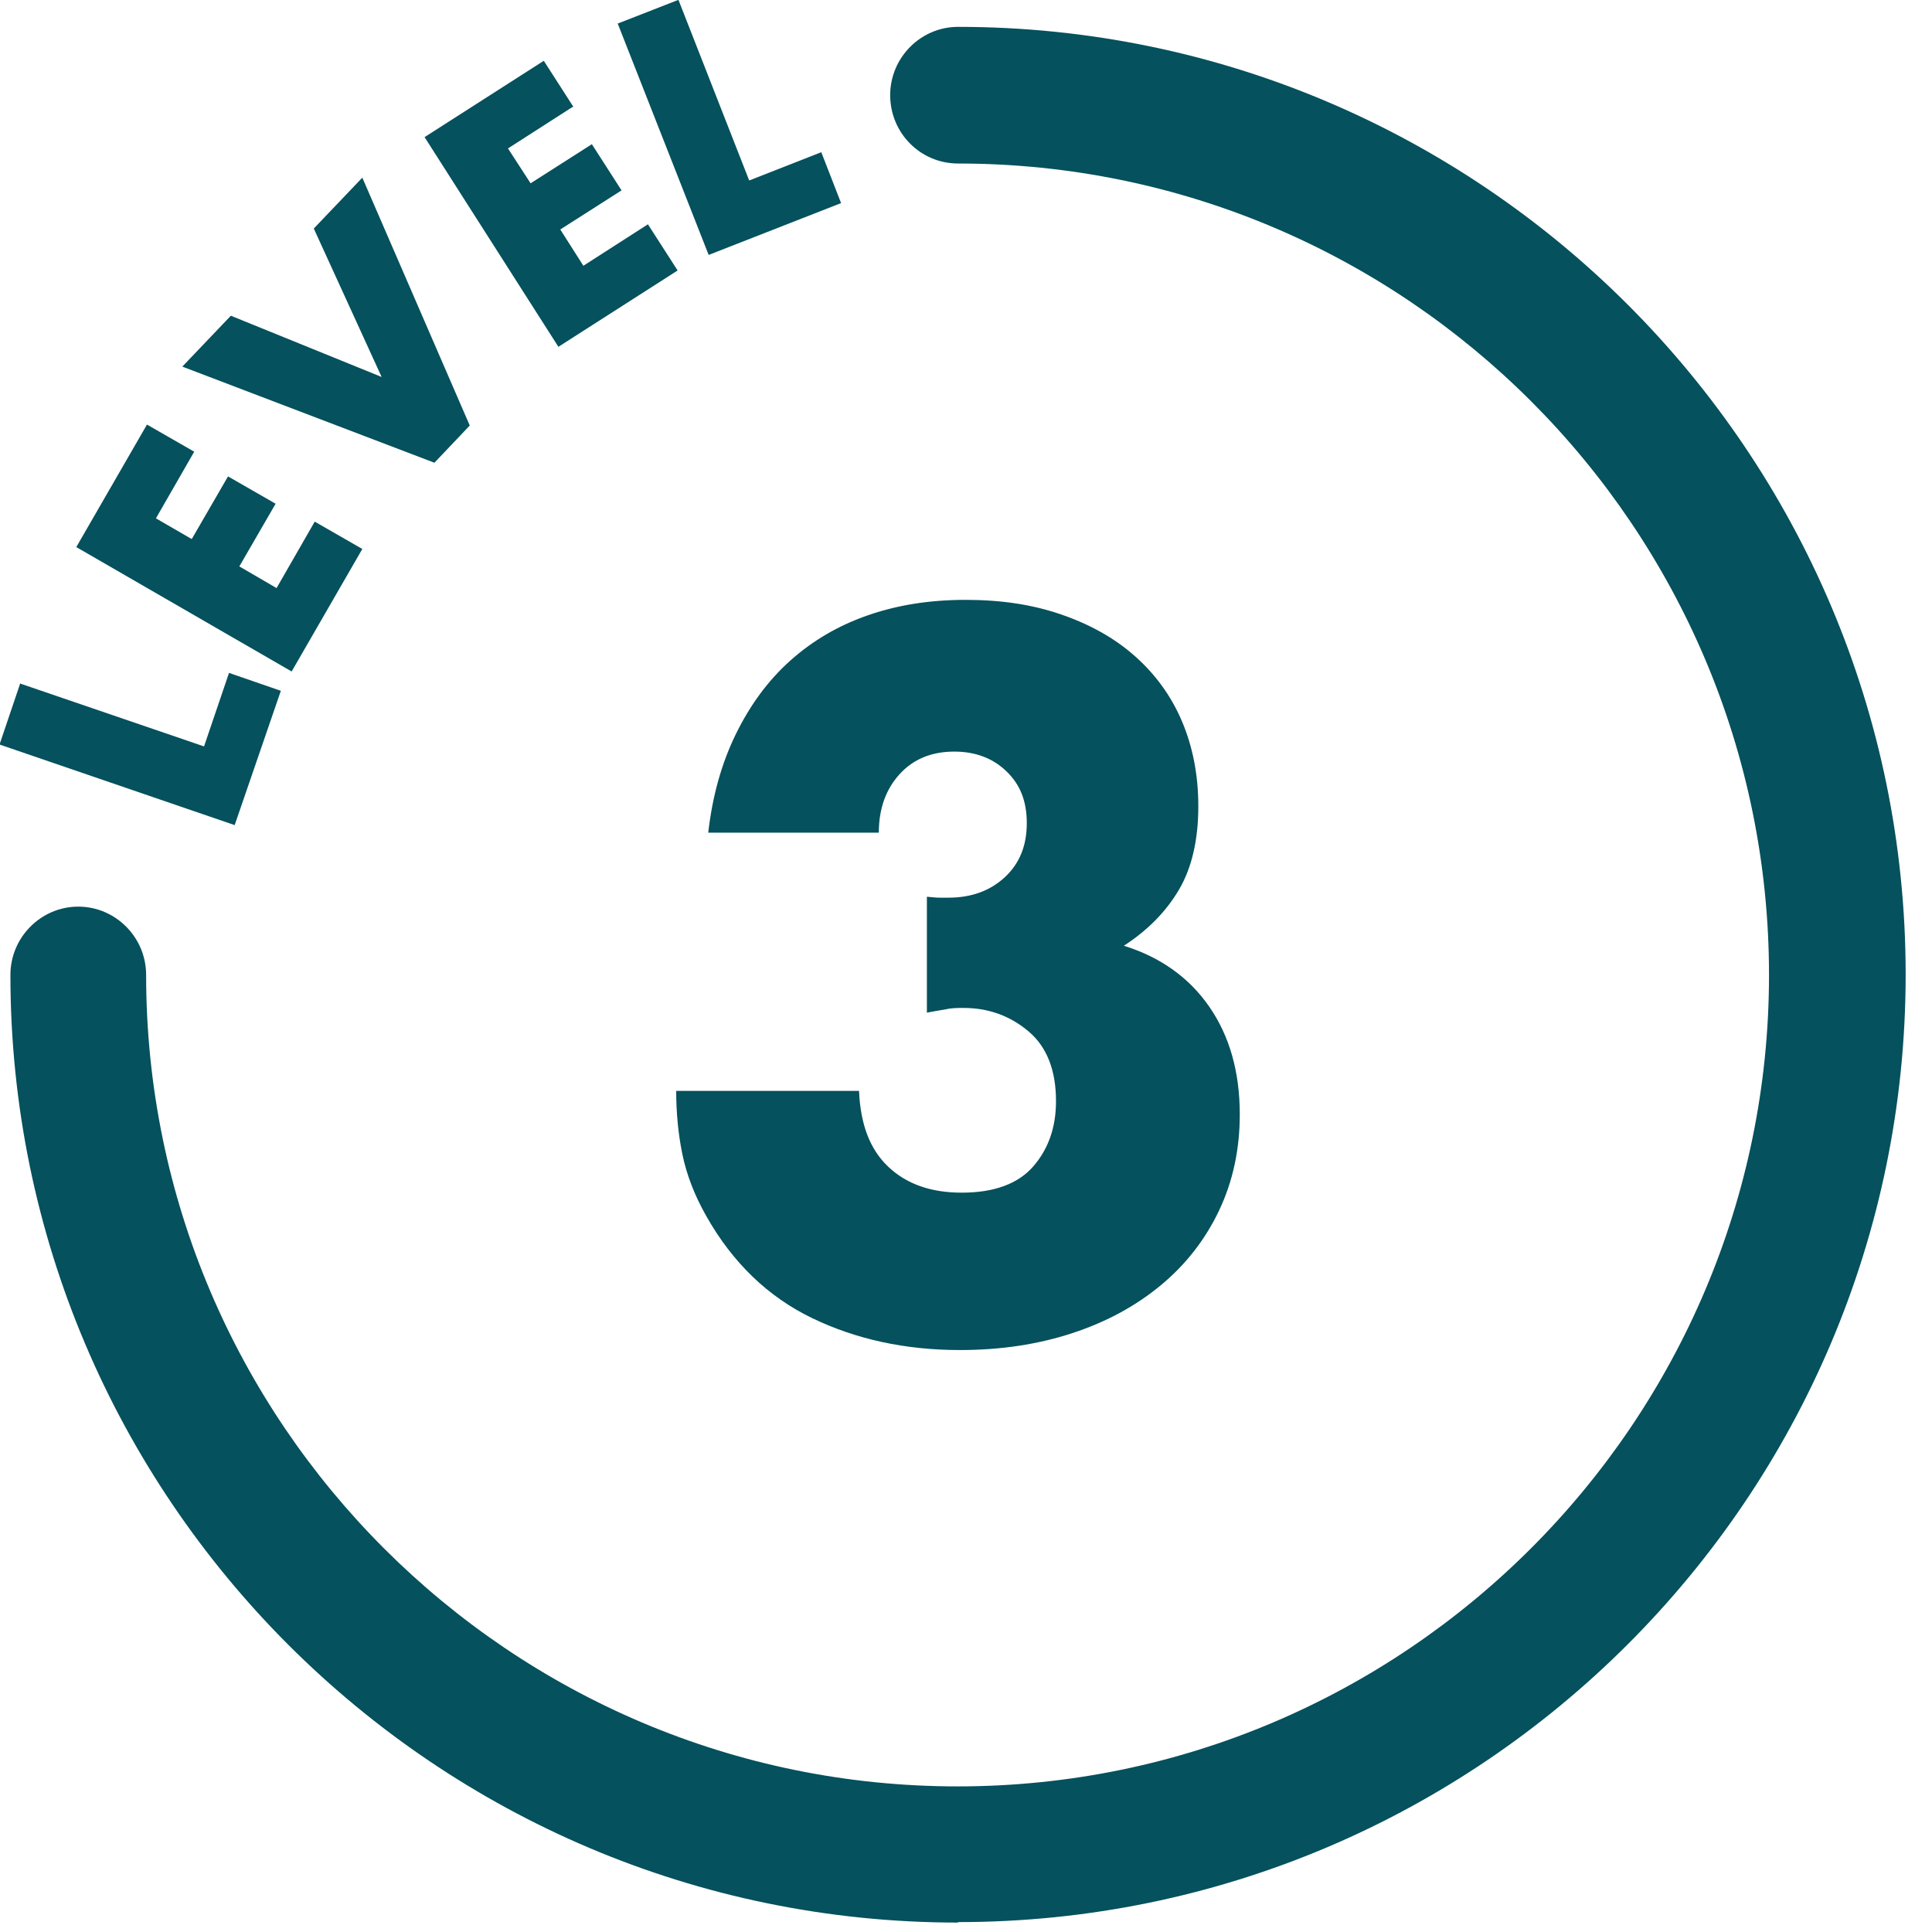 <svg width="41" height="41" viewBox="0 0 41 41" fill="none" xmlns="http://www.w3.org/2000/svg">
<g clip-path="url(#clip0_1732_1922)">
<path d="M0.44 14.51L4.33 15.84L4.86 14.28L5.96 14.66L4.98 17.51L-0.01 15.8L0.43 14.5L0.44 14.51Z" fill="#05515D"/>
<path d="M4.119 9.59L3.309 11L4.069 11.44L4.839 10.11L5.849 10.69L5.079 12.02L5.869 12.48L6.679 11.07L7.689 11.65L6.189 14.25L1.619 11.61L3.119 9.01L4.129 9.59H4.119Z" fill="#05515D"/>
<path d="M4.899 6.7L8.099 8L6.659 4.85L7.689 3.77L9.969 9.03L9.219 9.82L3.869 7.78L4.899 6.7Z" fill="#05515D"/>
<path d="M12.15 2.27L10.78 3.15L11.26 3.89L12.56 3.06L13.19 4.04L11.89 4.87L12.38 5.64L13.75 4.76L14.38 5.74L11.85 7.36L9.01 2.91L11.54 1.29L12.17 2.27H12.15Z" fill="#05515D"/>
<path d="M14.399 0L15.899 3.83L17.429 3.23L17.849 4.31L15.039 5.41L13.109 0.5L14.389 0H14.399Z" fill="#05515D"/>
<path d="M20.331 40.8C9.241 40.8 0.221 31.78 0.221 20.69C0.221 19.89 0.871 19.24 1.661 19.24C2.451 19.24 3.101 19.89 3.101 20.69C3.101 30.19 10.831 37.91 20.321 37.91C29.811 37.91 37.541 30.18 37.541 20.69C37.541 11.2 29.831 3.47 20.331 3.47C19.531 3.47 18.891 2.82 18.891 2.02C18.891 1.22 19.541 0.57 20.331 0.57C31.421 0.57 40.441 9.59 40.441 20.68C40.441 31.77 31.421 40.79 20.331 40.79V40.8Z" fill="#05515D"/>
<path d="M19.67 19.03C19.78 19.04 19.87 19.05 19.94 19.05H20.13C20.62 19.05 21.02 18.9 21.33 18.61C21.64 18.32 21.79 17.94 21.79 17.47C21.79 17 21.65 16.65 21.36 16.37C21.07 16.09 20.7 15.95 20.25 15.95C19.77 15.95 19.38 16.11 19.09 16.43C18.8 16.75 18.65 17.16 18.65 17.67H15.03C15.12 16.88 15.32 16.18 15.62 15.57C15.92 14.96 16.3 14.44 16.77 14.02C17.24 13.6 17.78 13.28 18.41 13.06C19.04 12.84 19.73 12.73 20.49 12.73C21.25 12.73 21.91 12.83 22.52 13.04C23.13 13.25 23.65 13.54 24.08 13.92C24.51 14.3 24.85 14.76 25.08 15.3C25.31 15.84 25.43 16.44 25.43 17.11C25.43 17.83 25.29 18.42 25.02 18.88C24.75 19.34 24.36 19.74 23.85 20.07C24.62 20.31 25.23 20.74 25.66 21.36C26.09 21.98 26.31 22.74 26.31 23.65C26.31 24.4 26.16 25.08 25.87 25.69C25.58 26.3 25.17 26.83 24.64 27.27C24.11 27.71 23.49 28.05 22.76 28.29C22.03 28.53 21.24 28.65 20.37 28.65C19.21 28.65 18.16 28.42 17.23 27.97C16.3 27.52 15.55 26.8 14.99 25.81C14.74 25.37 14.57 24.93 14.48 24.49C14.39 24.05 14.35 23.6 14.35 23.15H18.23C18.26 23.86 18.46 24.39 18.85 24.76C19.24 25.13 19.76 25.31 20.41 25.31C21.1 25.31 21.61 25.12 21.93 24.75C22.25 24.38 22.41 23.92 22.41 23.37C22.41 22.72 22.22 22.22 21.83 21.89C21.44 21.56 20.98 21.39 20.45 21.39C20.32 21.39 20.19 21.39 20.07 21.42C19.95 21.44 19.82 21.46 19.67 21.49V19.03Z" fill="#05515D"/>
</g>
<defs>
<clipPath id="clip0_1732_1922">
<rect width="40.44" height="40.8" fill="white"/>
</clipPath>
</defs>
</svg>
